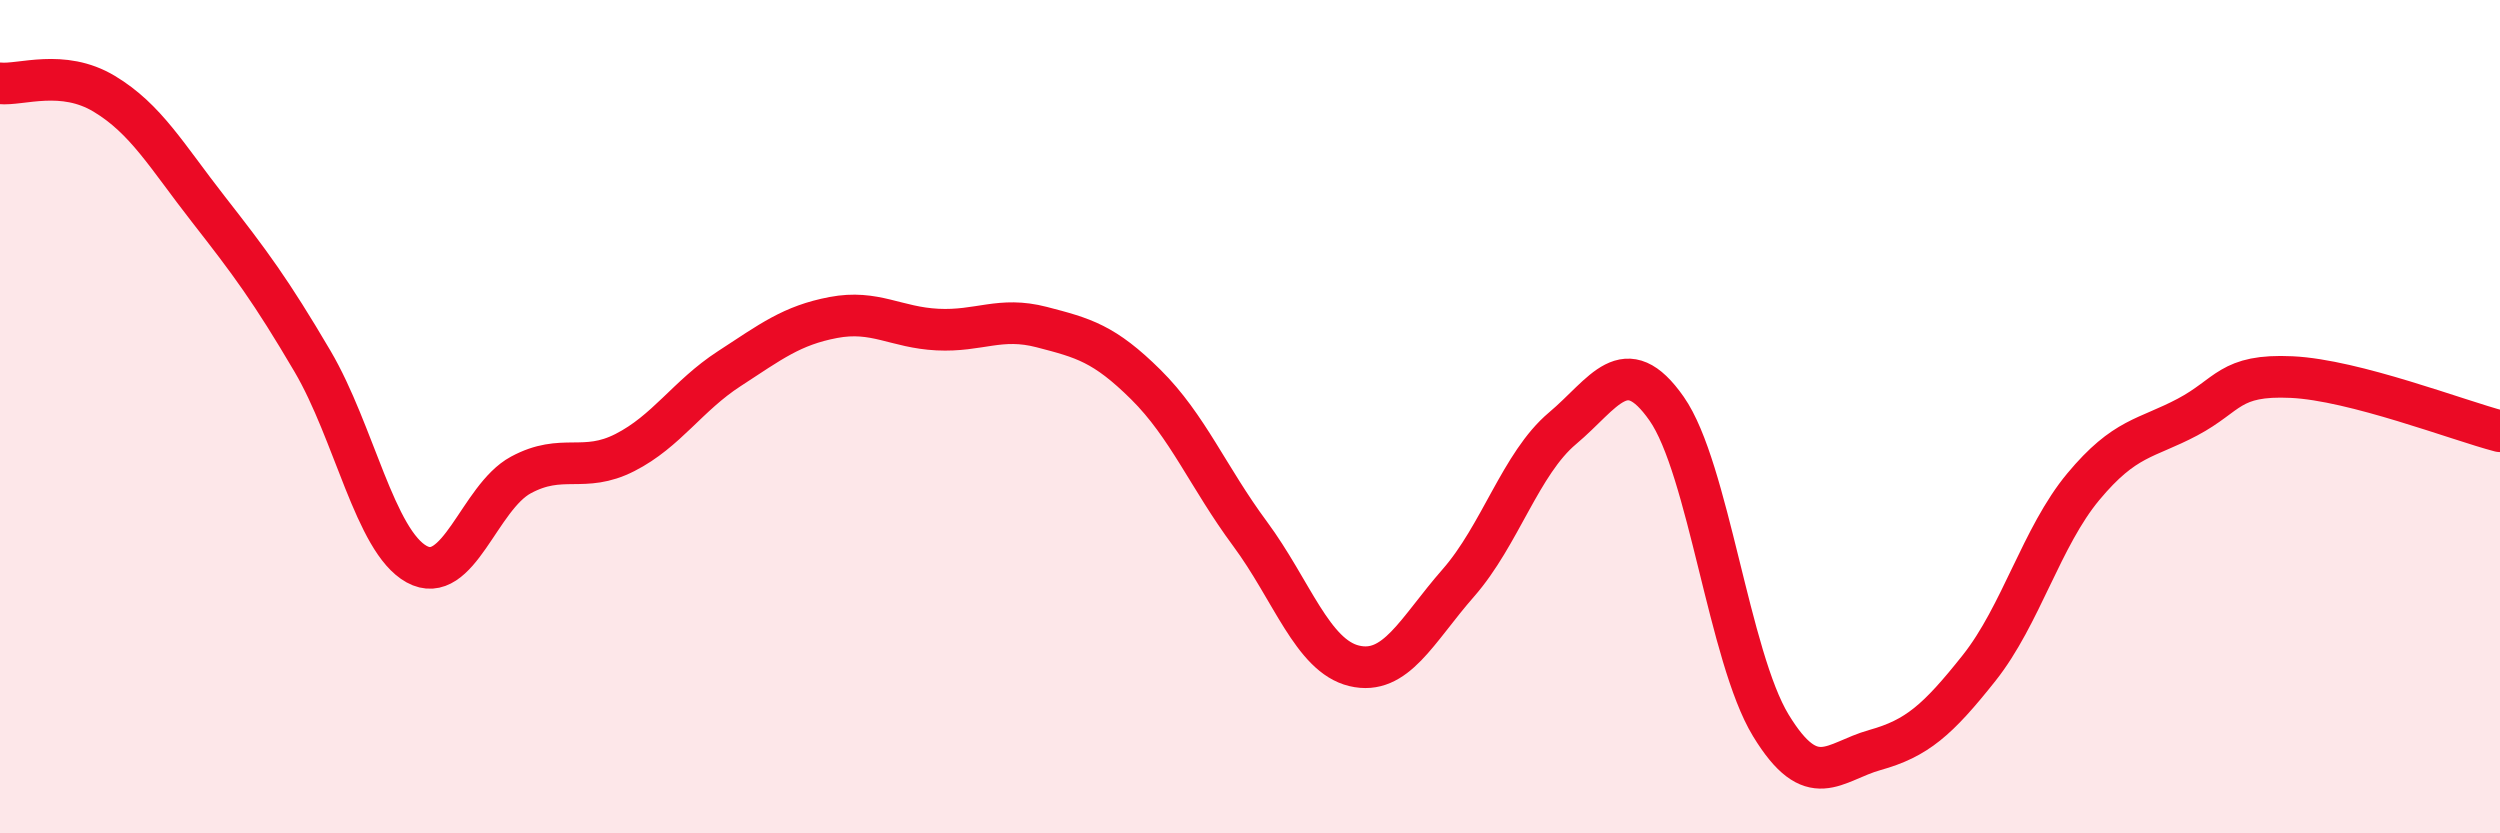 
    <svg width="60" height="20" viewBox="0 0 60 20" xmlns="http://www.w3.org/2000/svg">
      <path
        d="M 0,2 C 0.5,2.05 1.5,1.65 2.5,2.25 C 3.5,2.85 4,3.74 5,5.02 C 6,6.3 6.5,6.97 7.5,8.67 C 8.5,10.37 9,12.99 10,13.54 C 11,14.09 11.5,11.94 12.5,11.4 C 13.5,10.86 14,11.37 15,10.86 C 16,10.35 16.5,9.5 17.5,8.85 C 18.5,8.2 19,7.81 20,7.62 C 21,7.43 21.5,7.86 22.5,7.91 C 23.5,7.96 24,7.59 25,7.85 C 26,8.11 26.5,8.24 27.5,9.23 C 28.5,10.22 29,11.46 30,12.81 C 31,14.16 31.5,15.74 32.5,15.98 C 33.5,16.22 34,15.13 35,13.99 C 36,12.85 36.5,11.12 37.5,10.28 C 38.5,9.44 39,8.38 40,9.81 C 41,11.24 41.5,15.77 42.5,17.41 C 43.5,19.05 44,18.28 45,18 C 46,17.72 46.5,17.29 47.5,16.03 C 48.5,14.77 49,12.88 50,11.68 C 51,10.48 51.5,10.54 52.5,10.01 C 53.5,9.48 53.5,8.98 55,9.05 C 56.5,9.12 59,10.09 60,10.35L60 20L0 20Z"
        fill="#EB0A25"
        opacity="0.1"
        stroke-linecap="round"
        stroke-linejoin="round"
      />
      <path
        d="M 0,2 C 0.5,2.05 1.5,1.65 2.5,2.25 C 3.5,2.85 4,3.74 5,5.02 C 6,6.3 6.5,6.97 7.5,8.67 C 8.5,10.37 9,12.99 10,13.54 C 11,14.09 11.5,11.94 12.5,11.4 C 13.5,10.86 14,11.37 15,10.86 C 16,10.35 16.5,9.5 17.5,8.85 C 18.5,8.2 19,7.81 20,7.62 C 21,7.43 21.5,7.86 22.5,7.91 C 23.5,7.96 24,7.59 25,7.85 C 26,8.11 26.5,8.24 27.5,9.23 C 28.5,10.22 29,11.46 30,12.81 C 31,14.16 31.5,15.74 32.5,15.98 C 33.5,16.22 34,15.13 35,13.99 C 36,12.85 36.5,11.12 37.5,10.28 C 38.5,9.44 39,8.38 40,9.81 C 41,11.24 41.5,15.77 42.5,17.41 C 43.5,19.05 44,18.28 45,18 C 46,17.72 46.5,17.29 47.5,16.03 C 48.5,14.77 49,12.88 50,11.68 C 51,10.48 51.5,10.54 52.5,10.01 C 53.5,9.48 53.5,8.98 55,9.05 C 56.5,9.12 59,10.09 60,10.35"
        stroke="#EB0A25"
        stroke-width="1"
        fill="none"
        stroke-linecap="round"
        stroke-linejoin="round"
      />
    </svg>
  